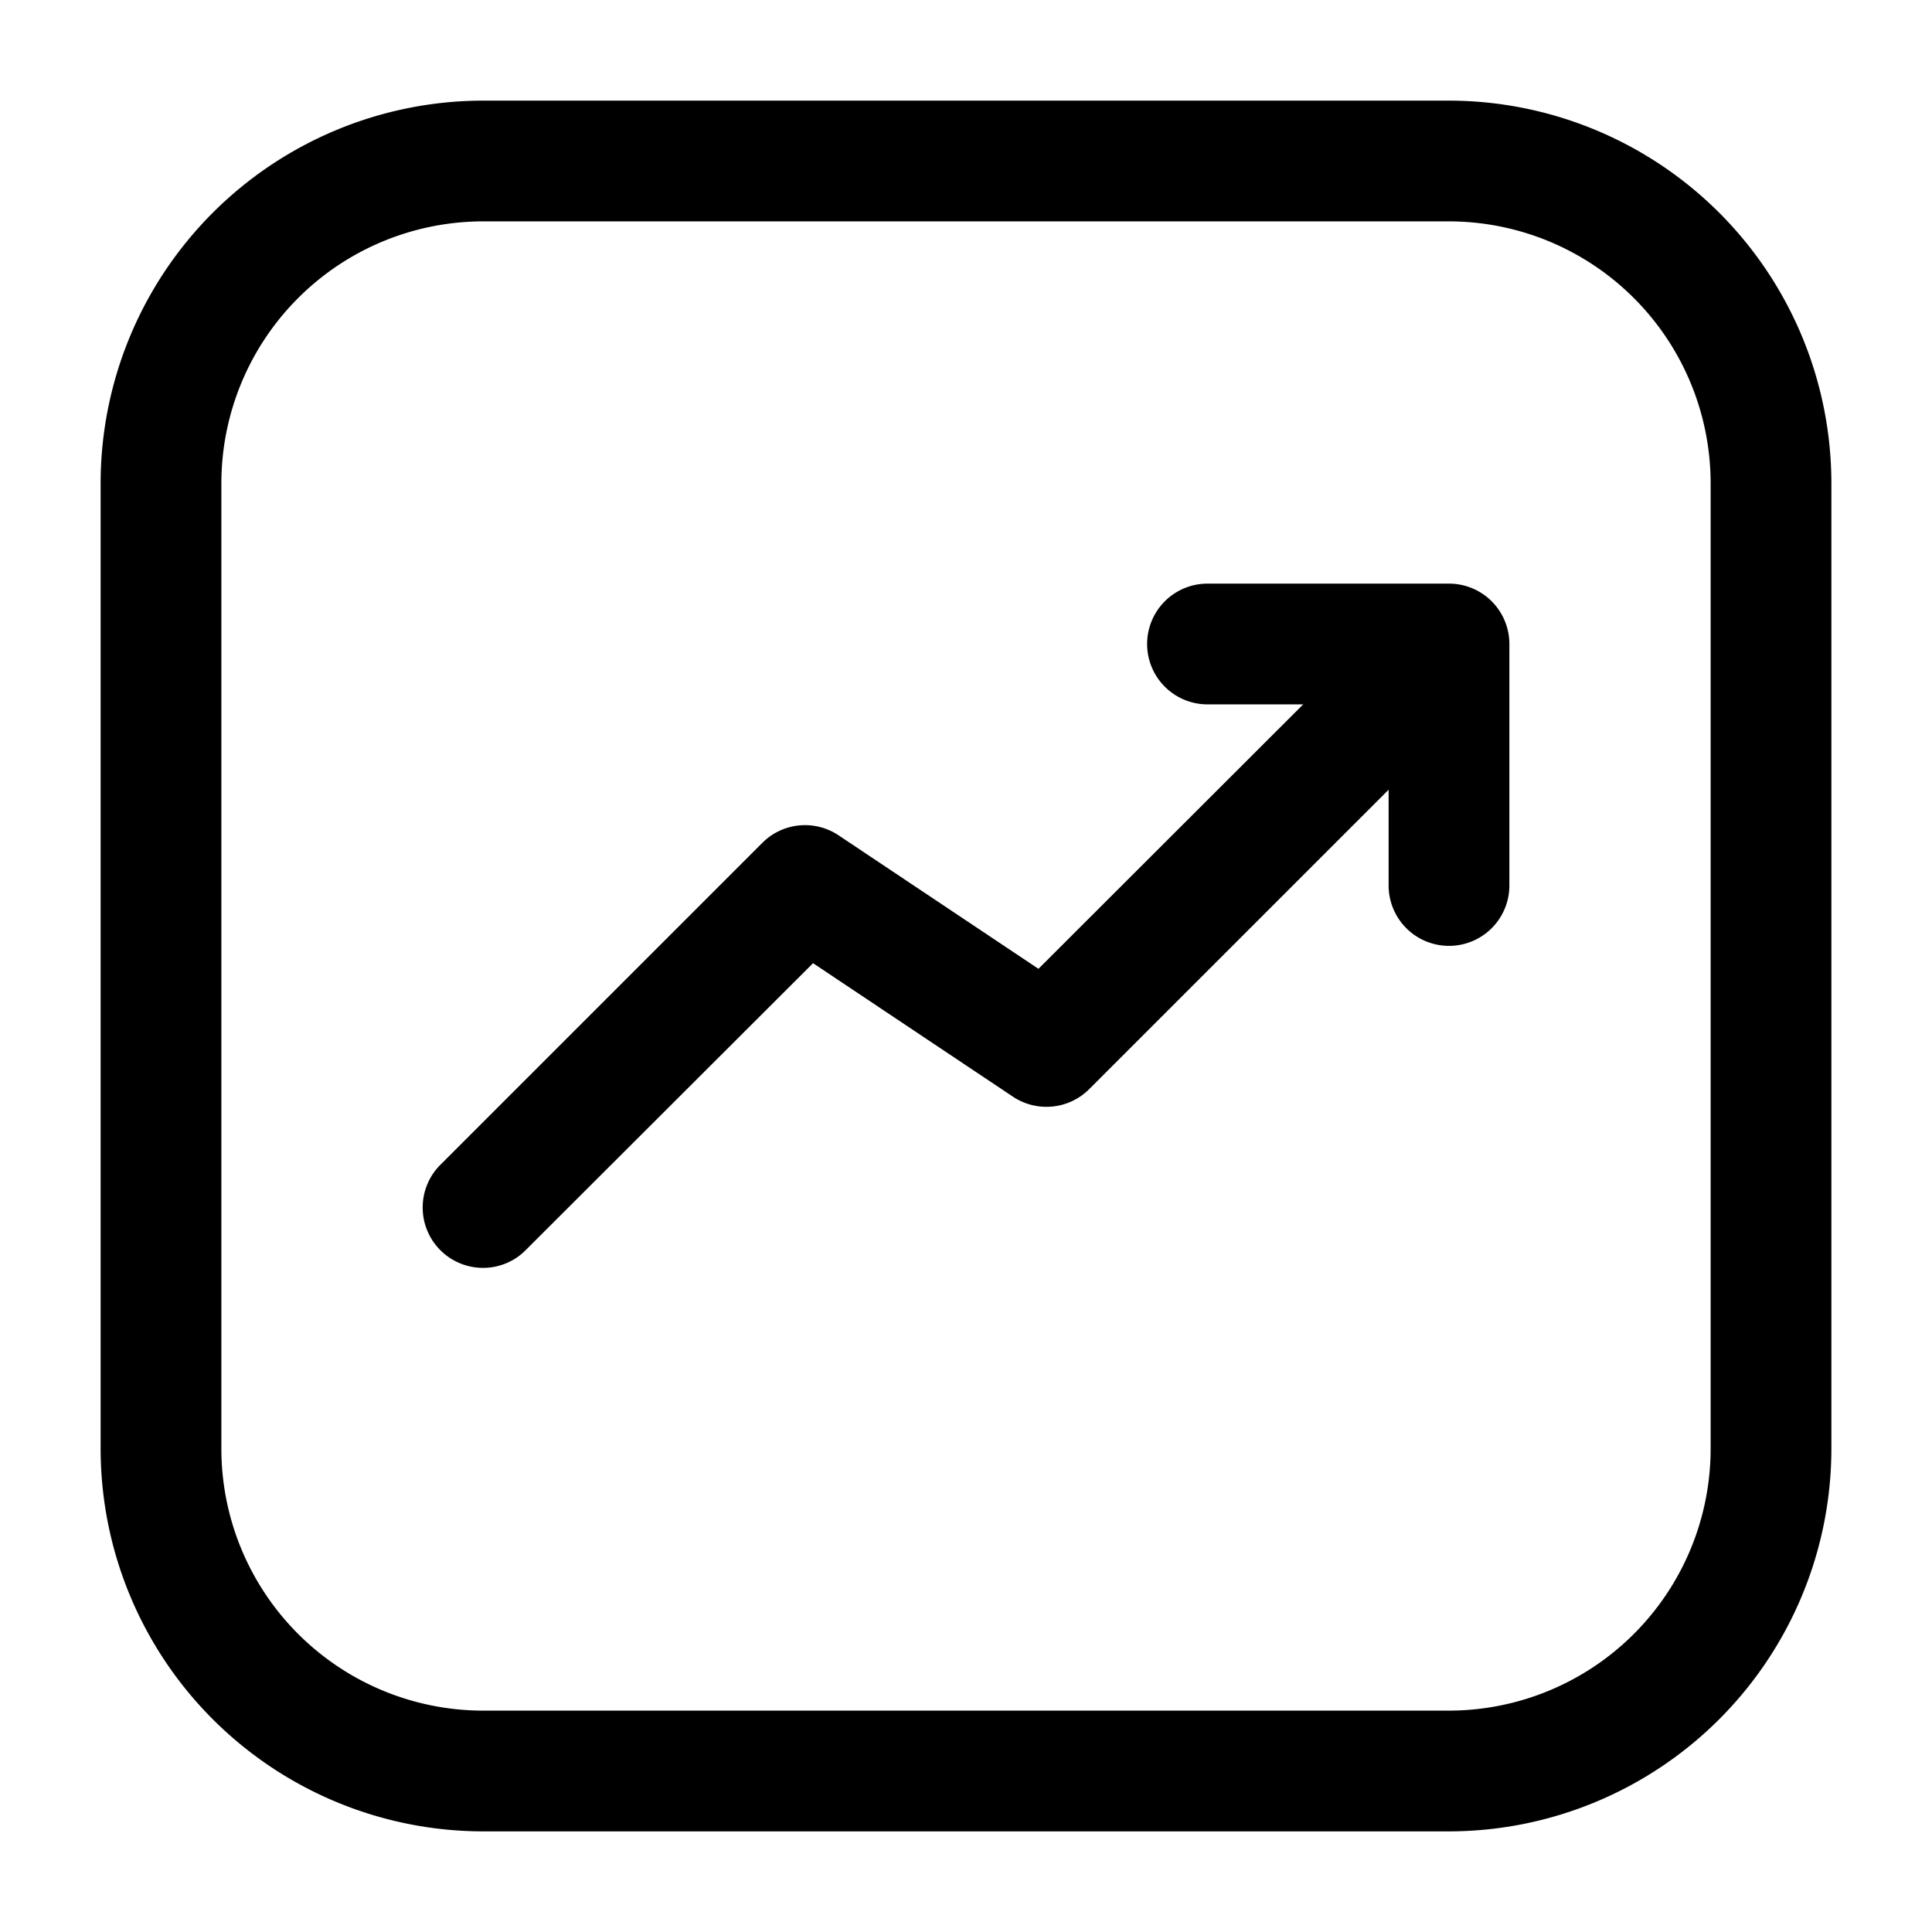 <svg height="512" viewBox="0 0 24 24" width="512" xmlns="http://www.w3.org/2000/svg"><g id="Layer_2" data-name="Layer 2"><path d="m6 15.75a.75.75 0 0 1 -.53-1.28l4-4a.75.75 0 0 1 .946-.094l2.484 1.659 4.57-4.565a.75.75 0 0 1 1.06 1.06l-5 5a.751.751 0 0 1 -.946.094l-2.484-1.659-3.57 3.565a.744.744 0 0 1 -.53.22z"/><path d="m18 22.75h-12a4.756 4.756 0 0 1 -4.75-4.75v-12a4.756 4.756 0 0 1 4.75-4.75h12a4.756 4.756 0 0 1 4.75 4.75v12a4.756 4.756 0 0 1 -4.75 4.75zm-12-20a3.254 3.254 0 0 0 -3.25 3.25v12a3.254 3.254 0 0 0 3.25 3.25h12a3.254 3.254 0 0 0 3.25-3.25v-12a3.254 3.254 0 0 0 -3.25-3.25z"/><path d="m18 11.75a.75.75 0 0 1 -.75-.75v-2.25h-2.25a.75.75 0 0 1 0-1.5h3a.75.75 0 0 1 .75.75v3a.75.75 0 0 1 -.75.75z"/></g></svg>